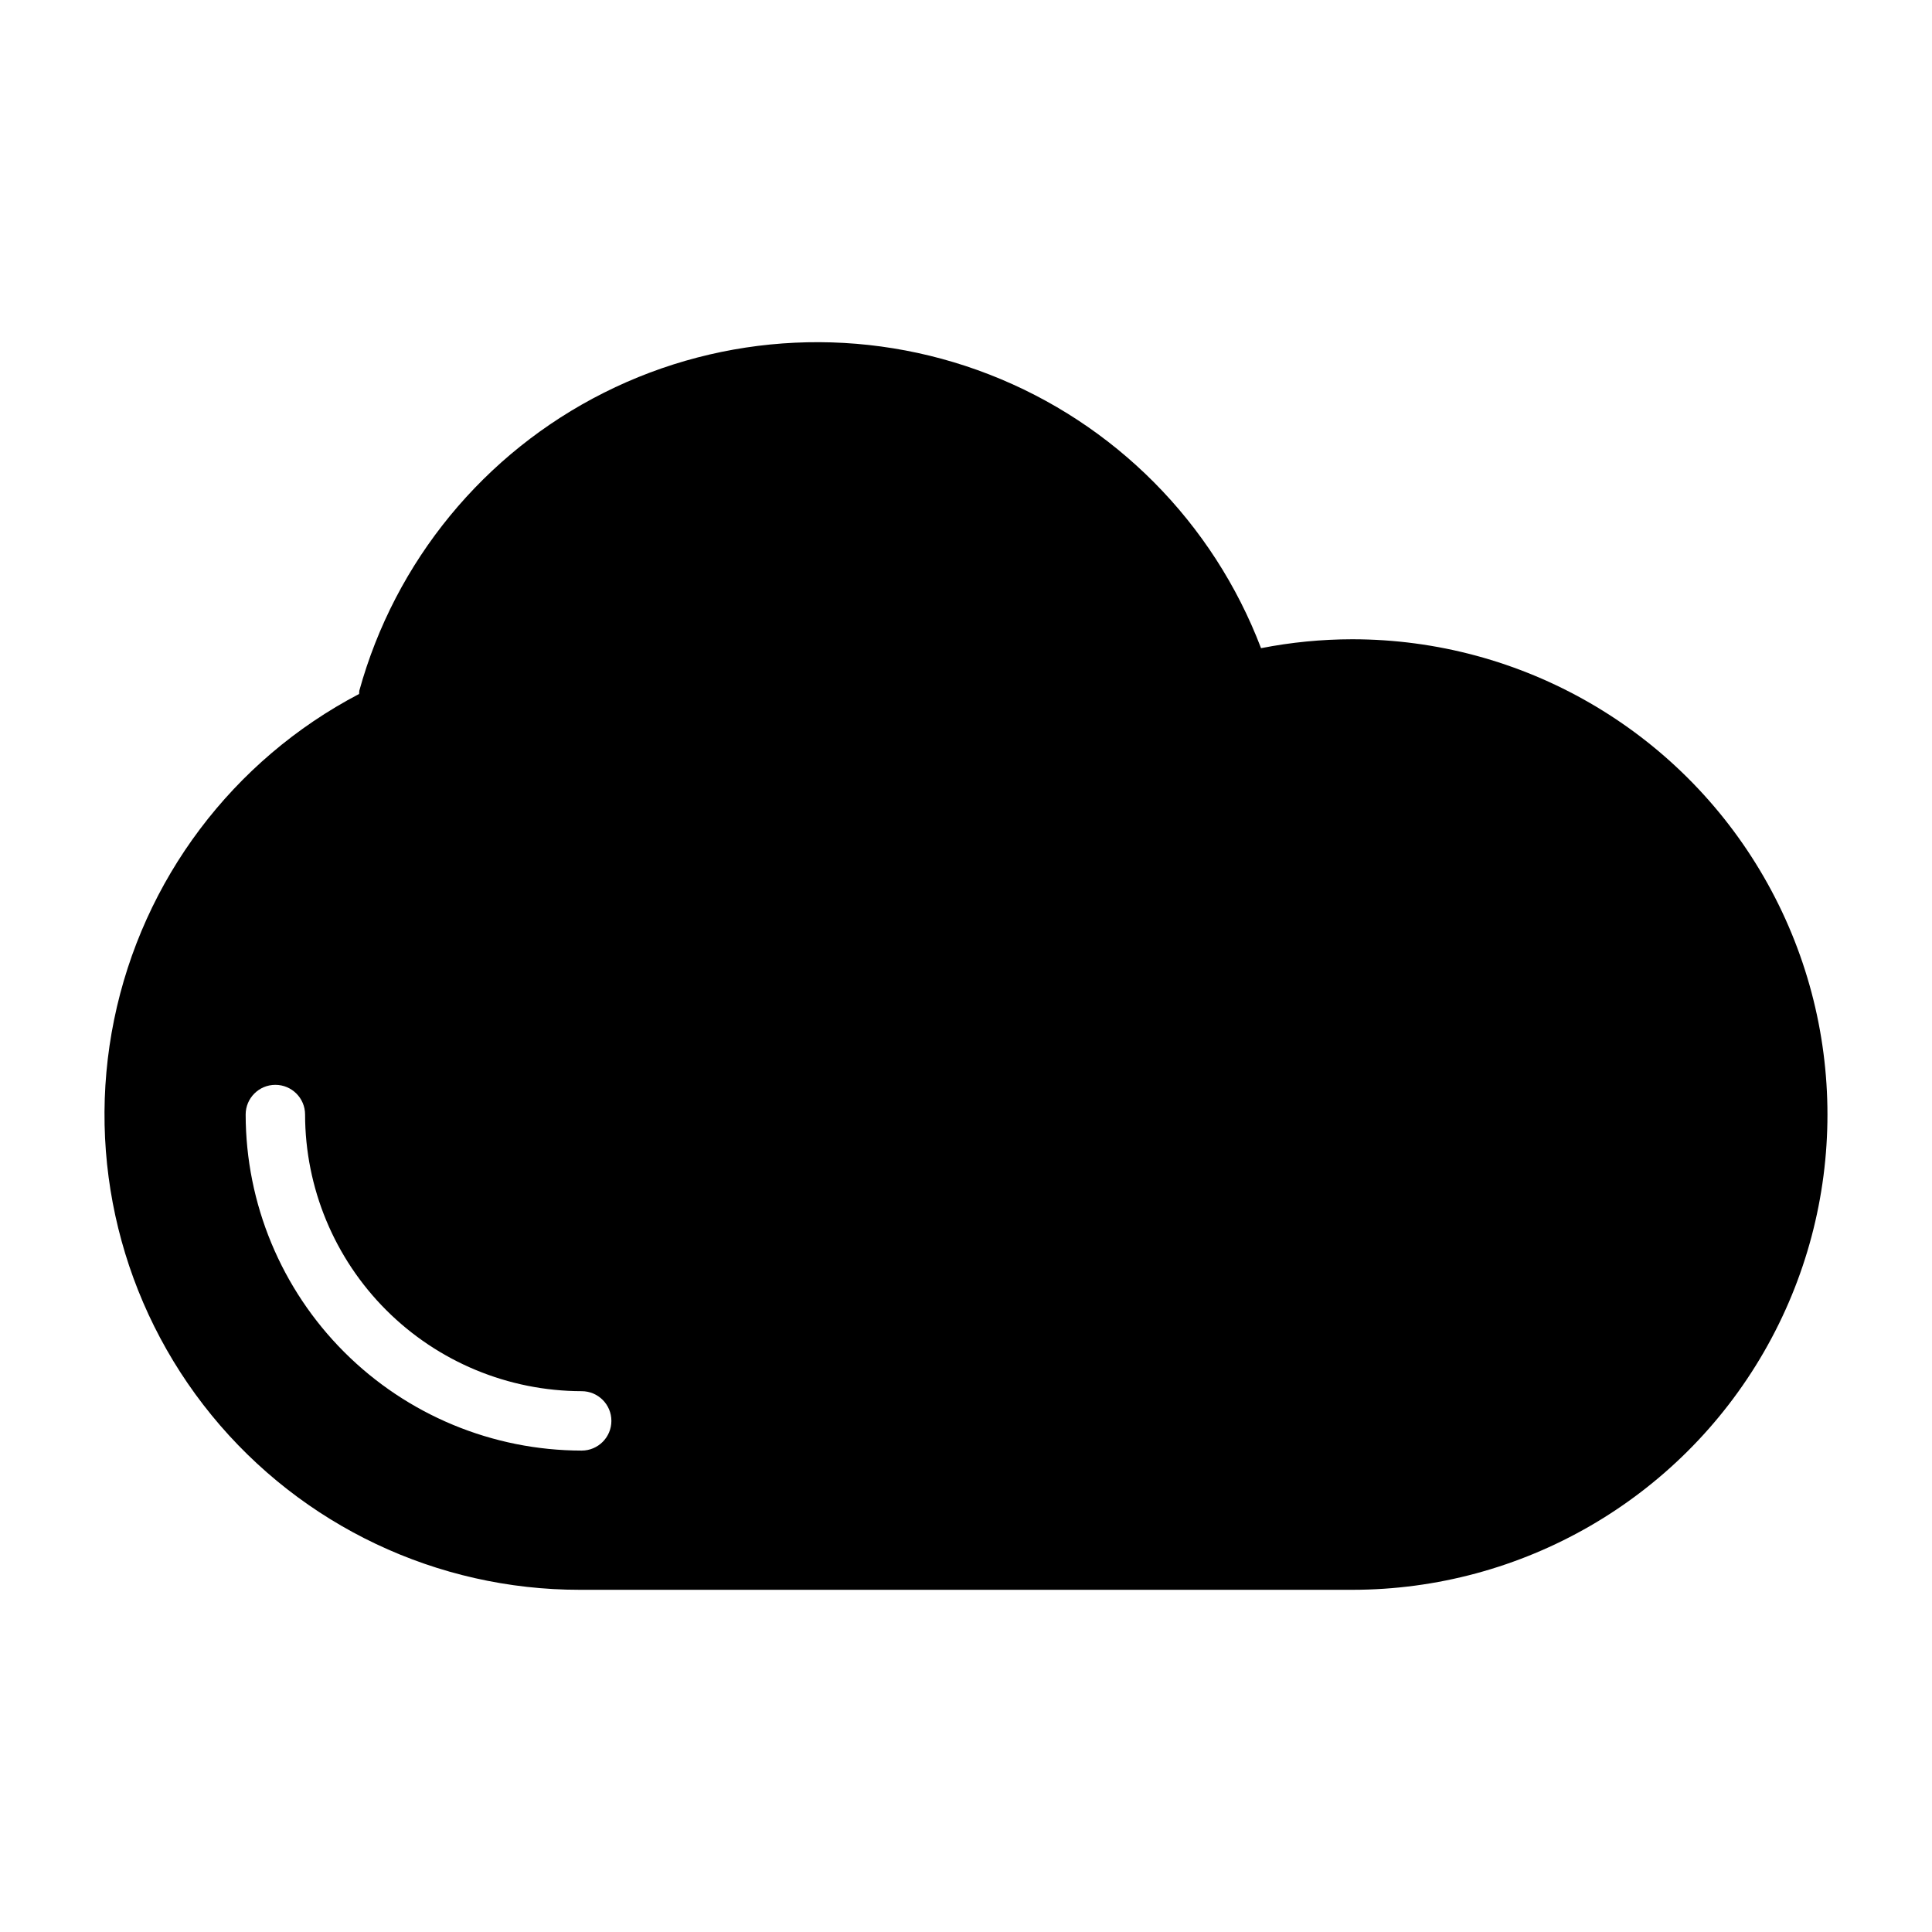 <?xml version="1.0" encoding="UTF-8"?>
<!-- Uploaded to: ICON Repo, www.svgrepo.com, Generator: ICON Repo Mixer Tools -->
<svg fill="#000000" width="800px" height="800px" version="1.1" viewBox="144 144 512 512" xmlns="http://www.w3.org/2000/svg">
 <path d="m502.34 313.41c-8.109 0.012-16.195 0.801-24.152 2.363-12.668-33.273-38.832-59.629-72.016-72.531-33.18-12.906-70.273-11.156-102.09 4.816-31.82 15.973-55.387 44.676-64.863 78.992-0.035 0.285-0.055 0.574-0.055 0.859-33.504 17.551-57.344 49.242-64.922 86.301-7.574 37.059 1.914 75.559 25.84 104.85 23.93 29.297 59.762 46.277 97.59 46.254h204.67c44.996 0 86.578-24.008 109.08-62.977 22.496-38.973 22.496-86.984 0-125.95-22.5-38.969-64.082-62.977-109.08-62.977zm-204.19 215.01c-23.609-0.027-46.242-9.422-62.934-26.117-16.695-16.695-26.086-39.328-26.113-62.938 0-4.348 3.523-7.871 7.871-7.871s7.875 3.523 7.875 7.871c0.02 19.434 7.75 38.066 21.492 51.812 13.742 13.742 32.375 21.473 51.809 21.5 4.348 0 7.875 3.523 7.875 7.871 0 4.348-3.527 7.871-7.875 7.871z"/>
</svg>